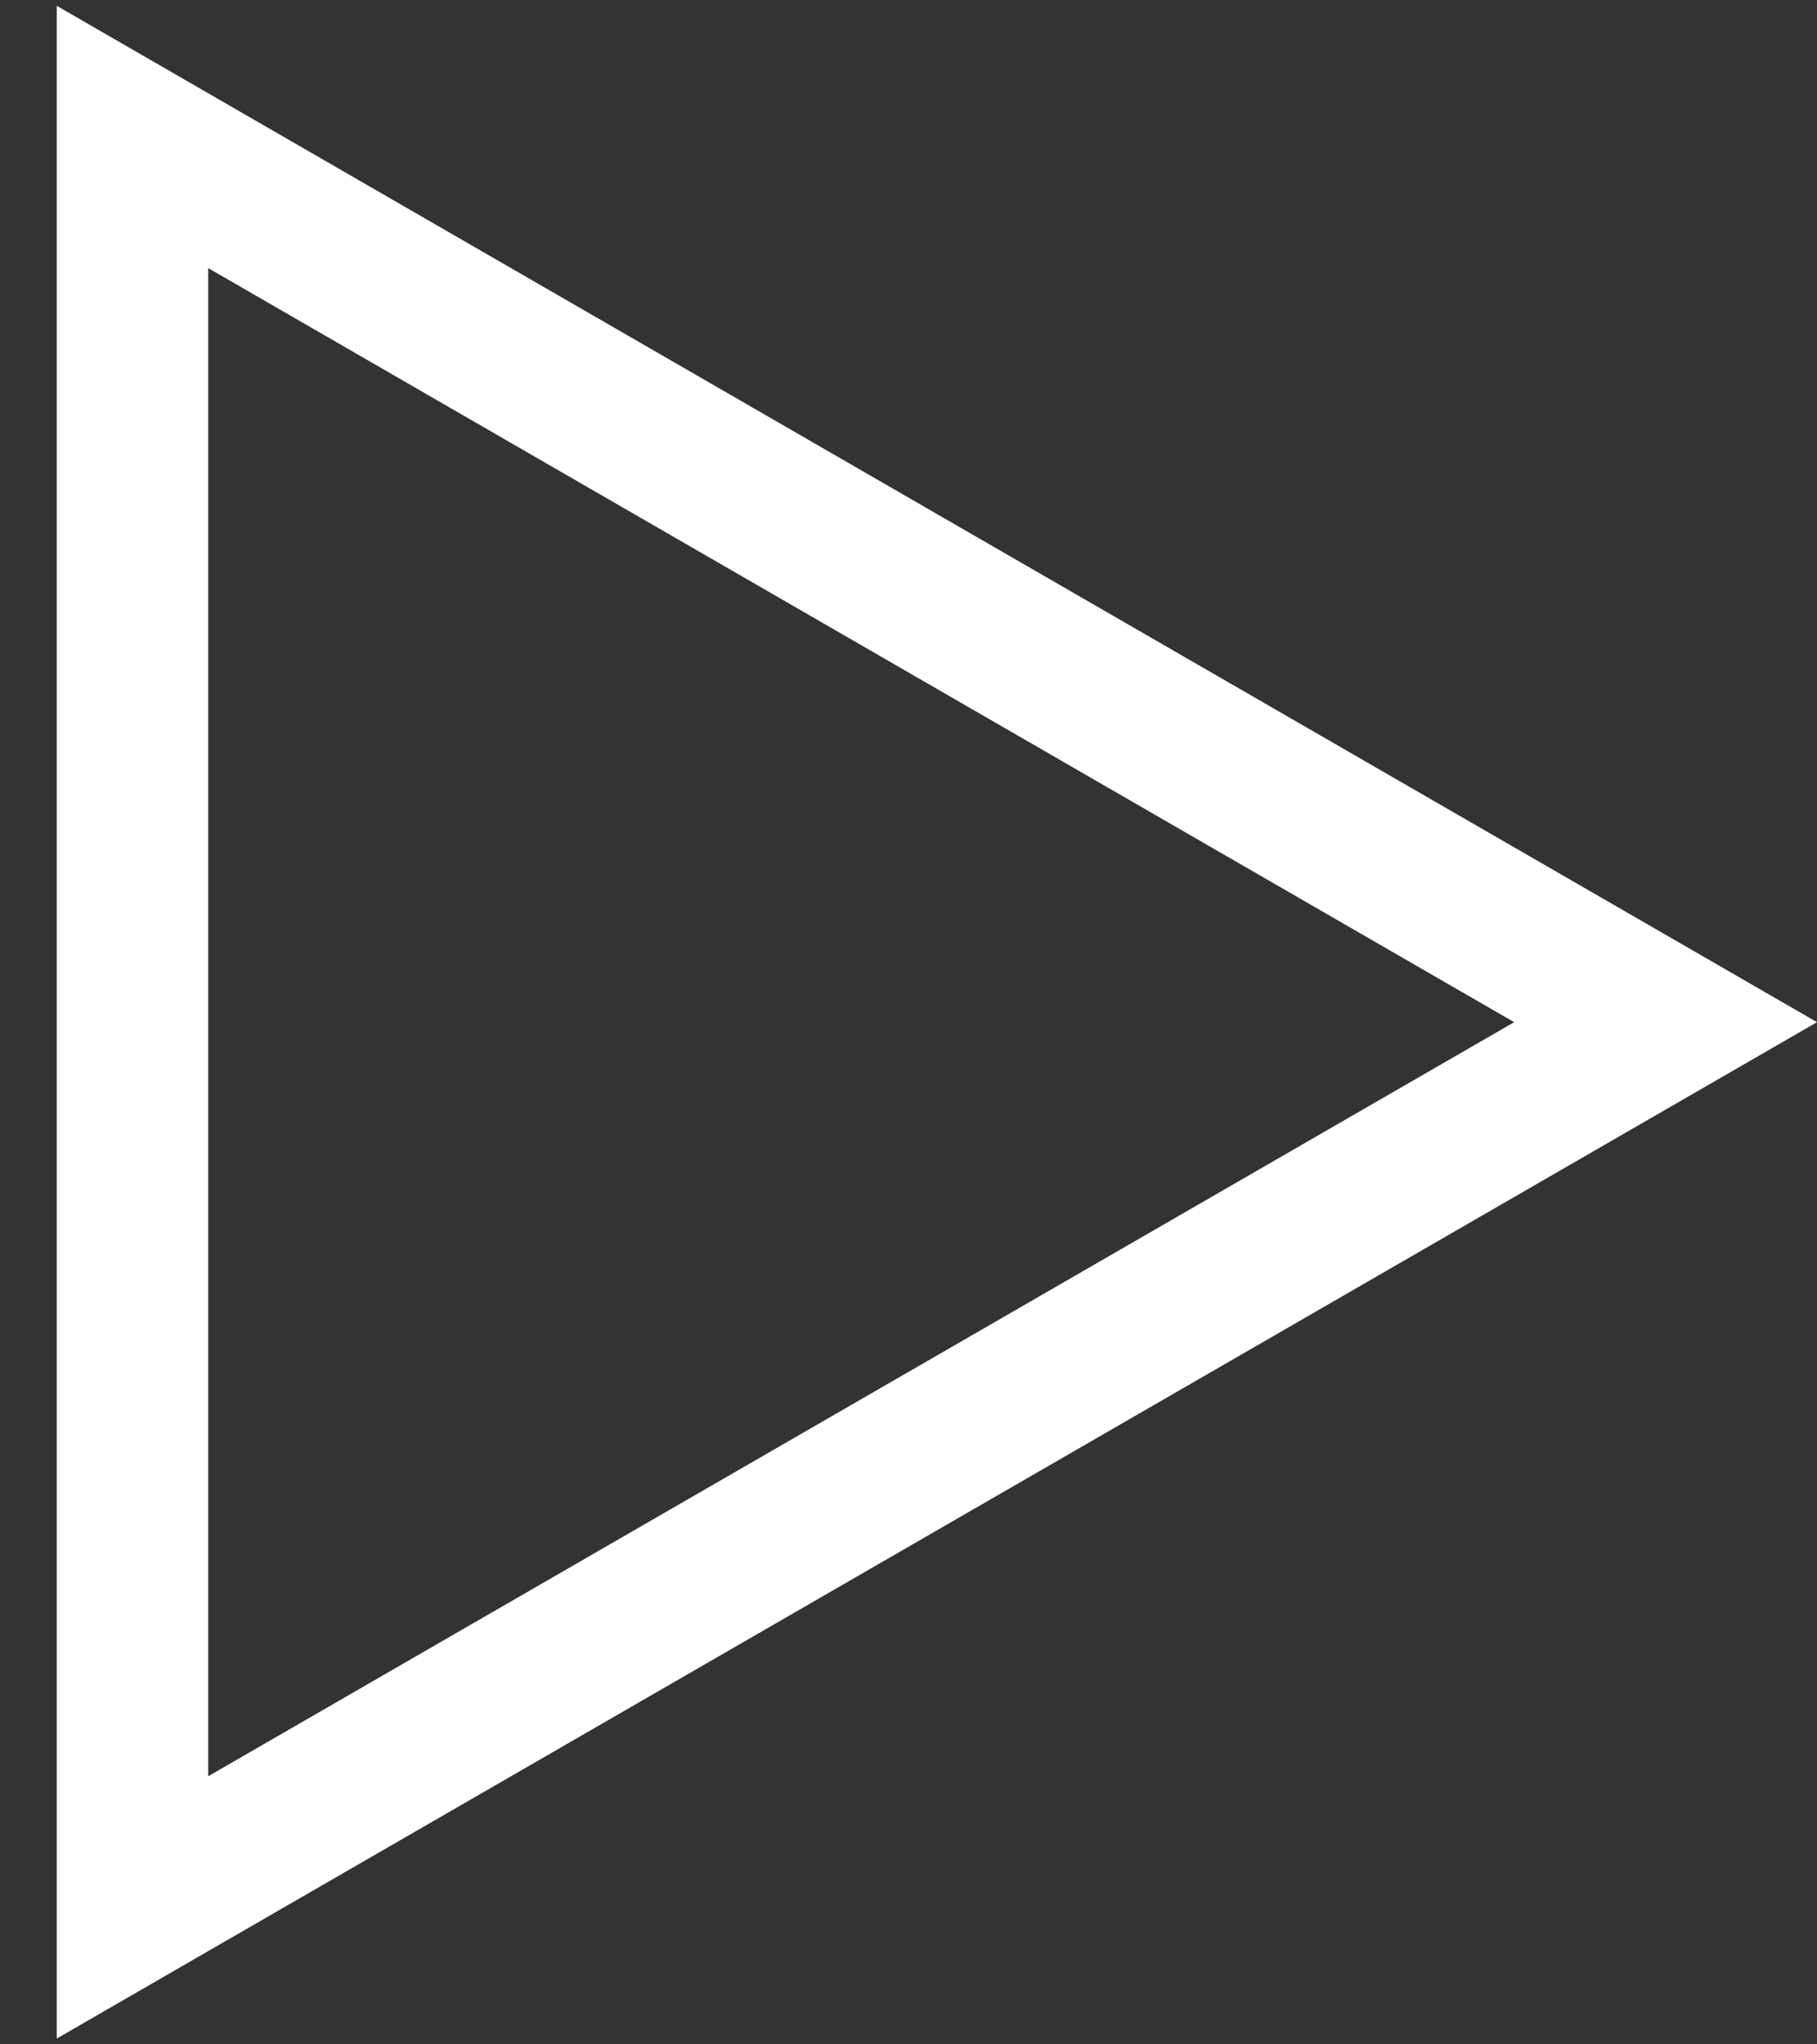 <?xml version="1.0" encoding="UTF-8"?> <svg xmlns="http://www.w3.org/2000/svg" width="24" height="27" viewBox="0 0 24 27" fill="none"><rect x="0" y="0" width="24" height="27" fill="#333333" stroke="none"/> <path d="M1.75 1.809L22 13.5L1.75 25.191L1.75 1.809Z" stroke="white" stroke-width="2"></path> </svg> 
